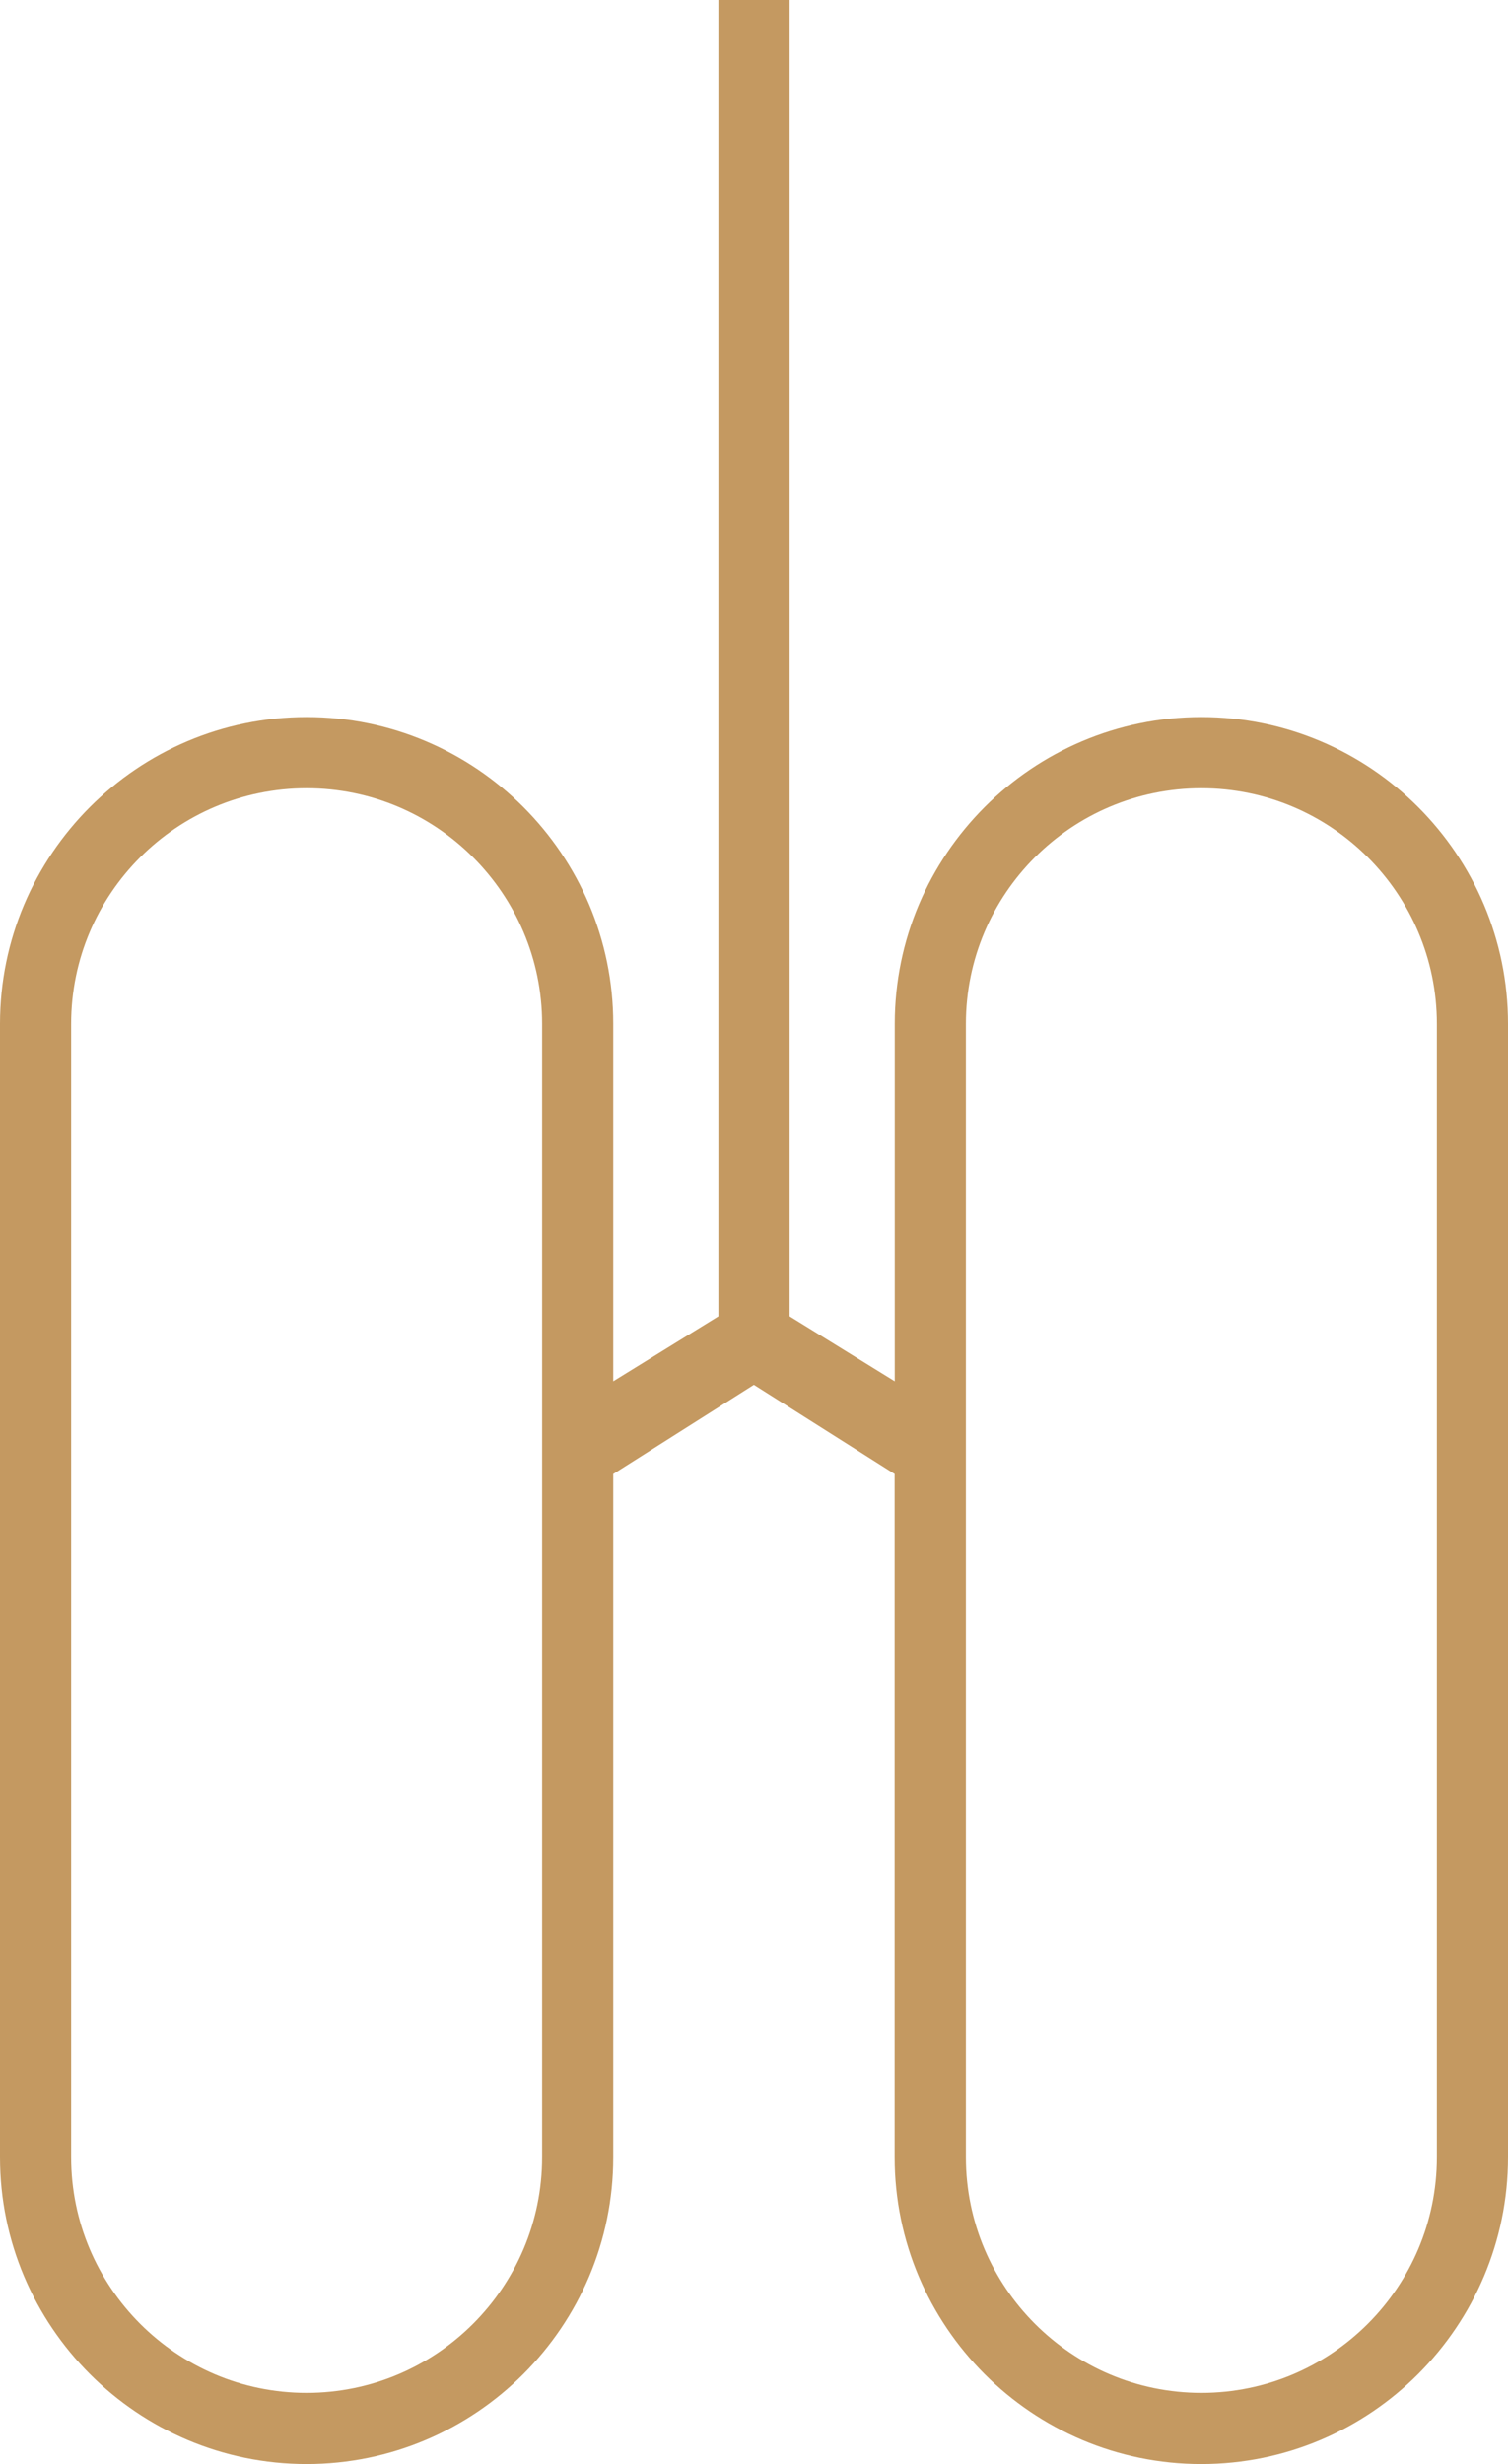 <?xml version="1.0" encoding="UTF-8"?><svg id="Layer_2" xmlns="http://www.w3.org/2000/svg" viewBox="0 0 129.1 210.85"><defs><style>.cls-1{fill:#c49961;}</style></defs><g id="Layer_1-2"><path class="cls-1" d="m102.85,210.85c14.48,0,26.25-11.78,26.25-26.25v-96.99c0-14.48-11.78-26.25-26.25-26.25s-26.25,11.78-26.25,26.25v30.59l-9-5.56V0h-6.1v112.64l-9,5.56v-30.59c0-14.48-11.78-26.25-26.25-26.25S0,73.14,0,87.61v96.99c0,14.47,11.78,26.25,26.25,26.25s26.25-11.78,26.25-26.25v-58.47l12.04-7.63,12.05,7.63v58.47c0,14.47,11.78,26.25,26.25,26.25Zm-20.16-123.24c0-11.12,9.04-20.16,20.16-20.16s20.16,9.04,20.16,20.16v96.99c0,11.12-9.04,20.16-20.16,20.16s-20.16-9.04-20.16-20.16v-96.99Zm-36.28,96.99c0,11.12-9.04,20.16-20.16,20.16s-20.16-9.04-20.16-20.16v-96.99c0-11.12,9.04-20.16,20.16-20.16s20.16,9.04,20.16,20.16v96.99Z"/></g></svg>